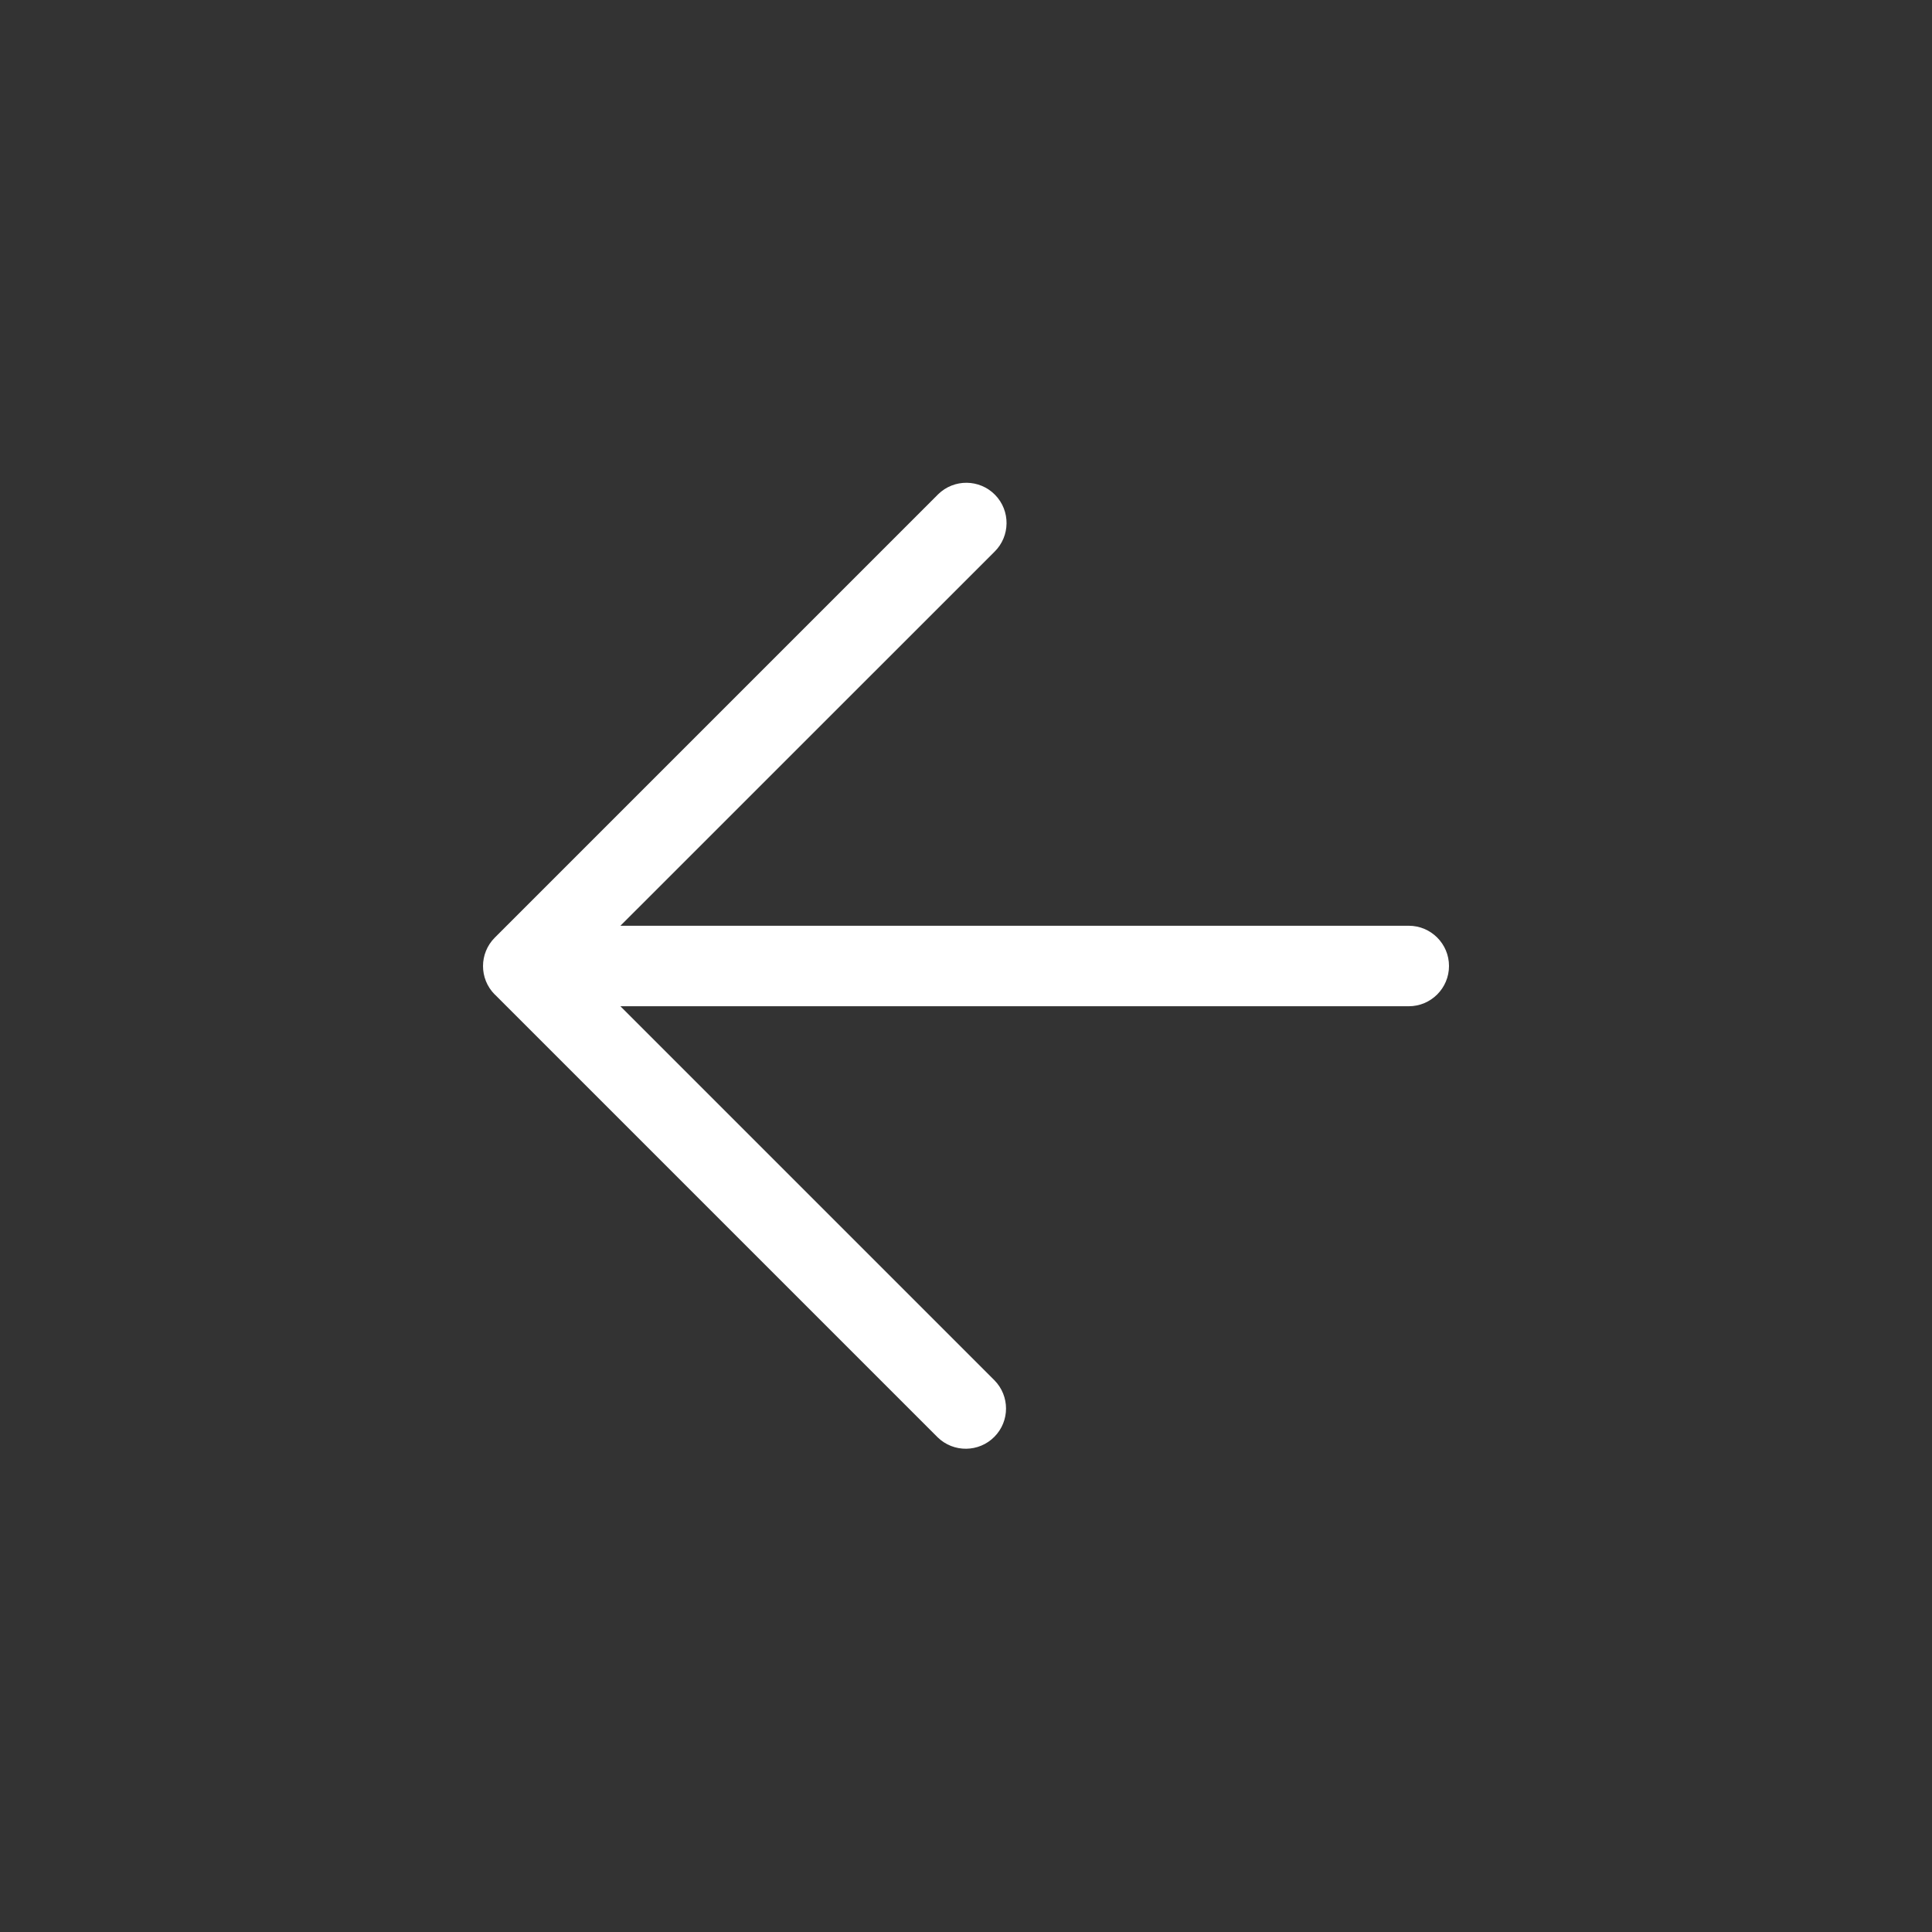 <svg xmlns="http://www.w3.org/2000/svg" viewBox="0 0 24 24" id="Arrow"><rect x="0" y="0" width="24" height="24" fill="#333333" stroke="none"/><path d="M17.5,11.5H7.707l4.647-4.646c0.197-0.193,0.2-0.51,0.007-0.707c-0.193-0.197-0.51-0.2-0.707-0.007c-0.002,0.002-0.005,0.005-0.007,0.007l-5.5,5.5c-0.195,0.195-0.196,0.511-0.001,0.707c0,0,0,0,0.001,0l5.5,5.5c0.197,0.193,0.514,0.19,0.707-0.007c0.191-0.194,0.191-0.505,0-0.7L7.707,12.5H17.5c0.276,0,0.5-0.224,0.5-0.5S17.776,11.5,17.5,11.5z" fill="#ffffff" class="color000000 svgShape"></path></svg>